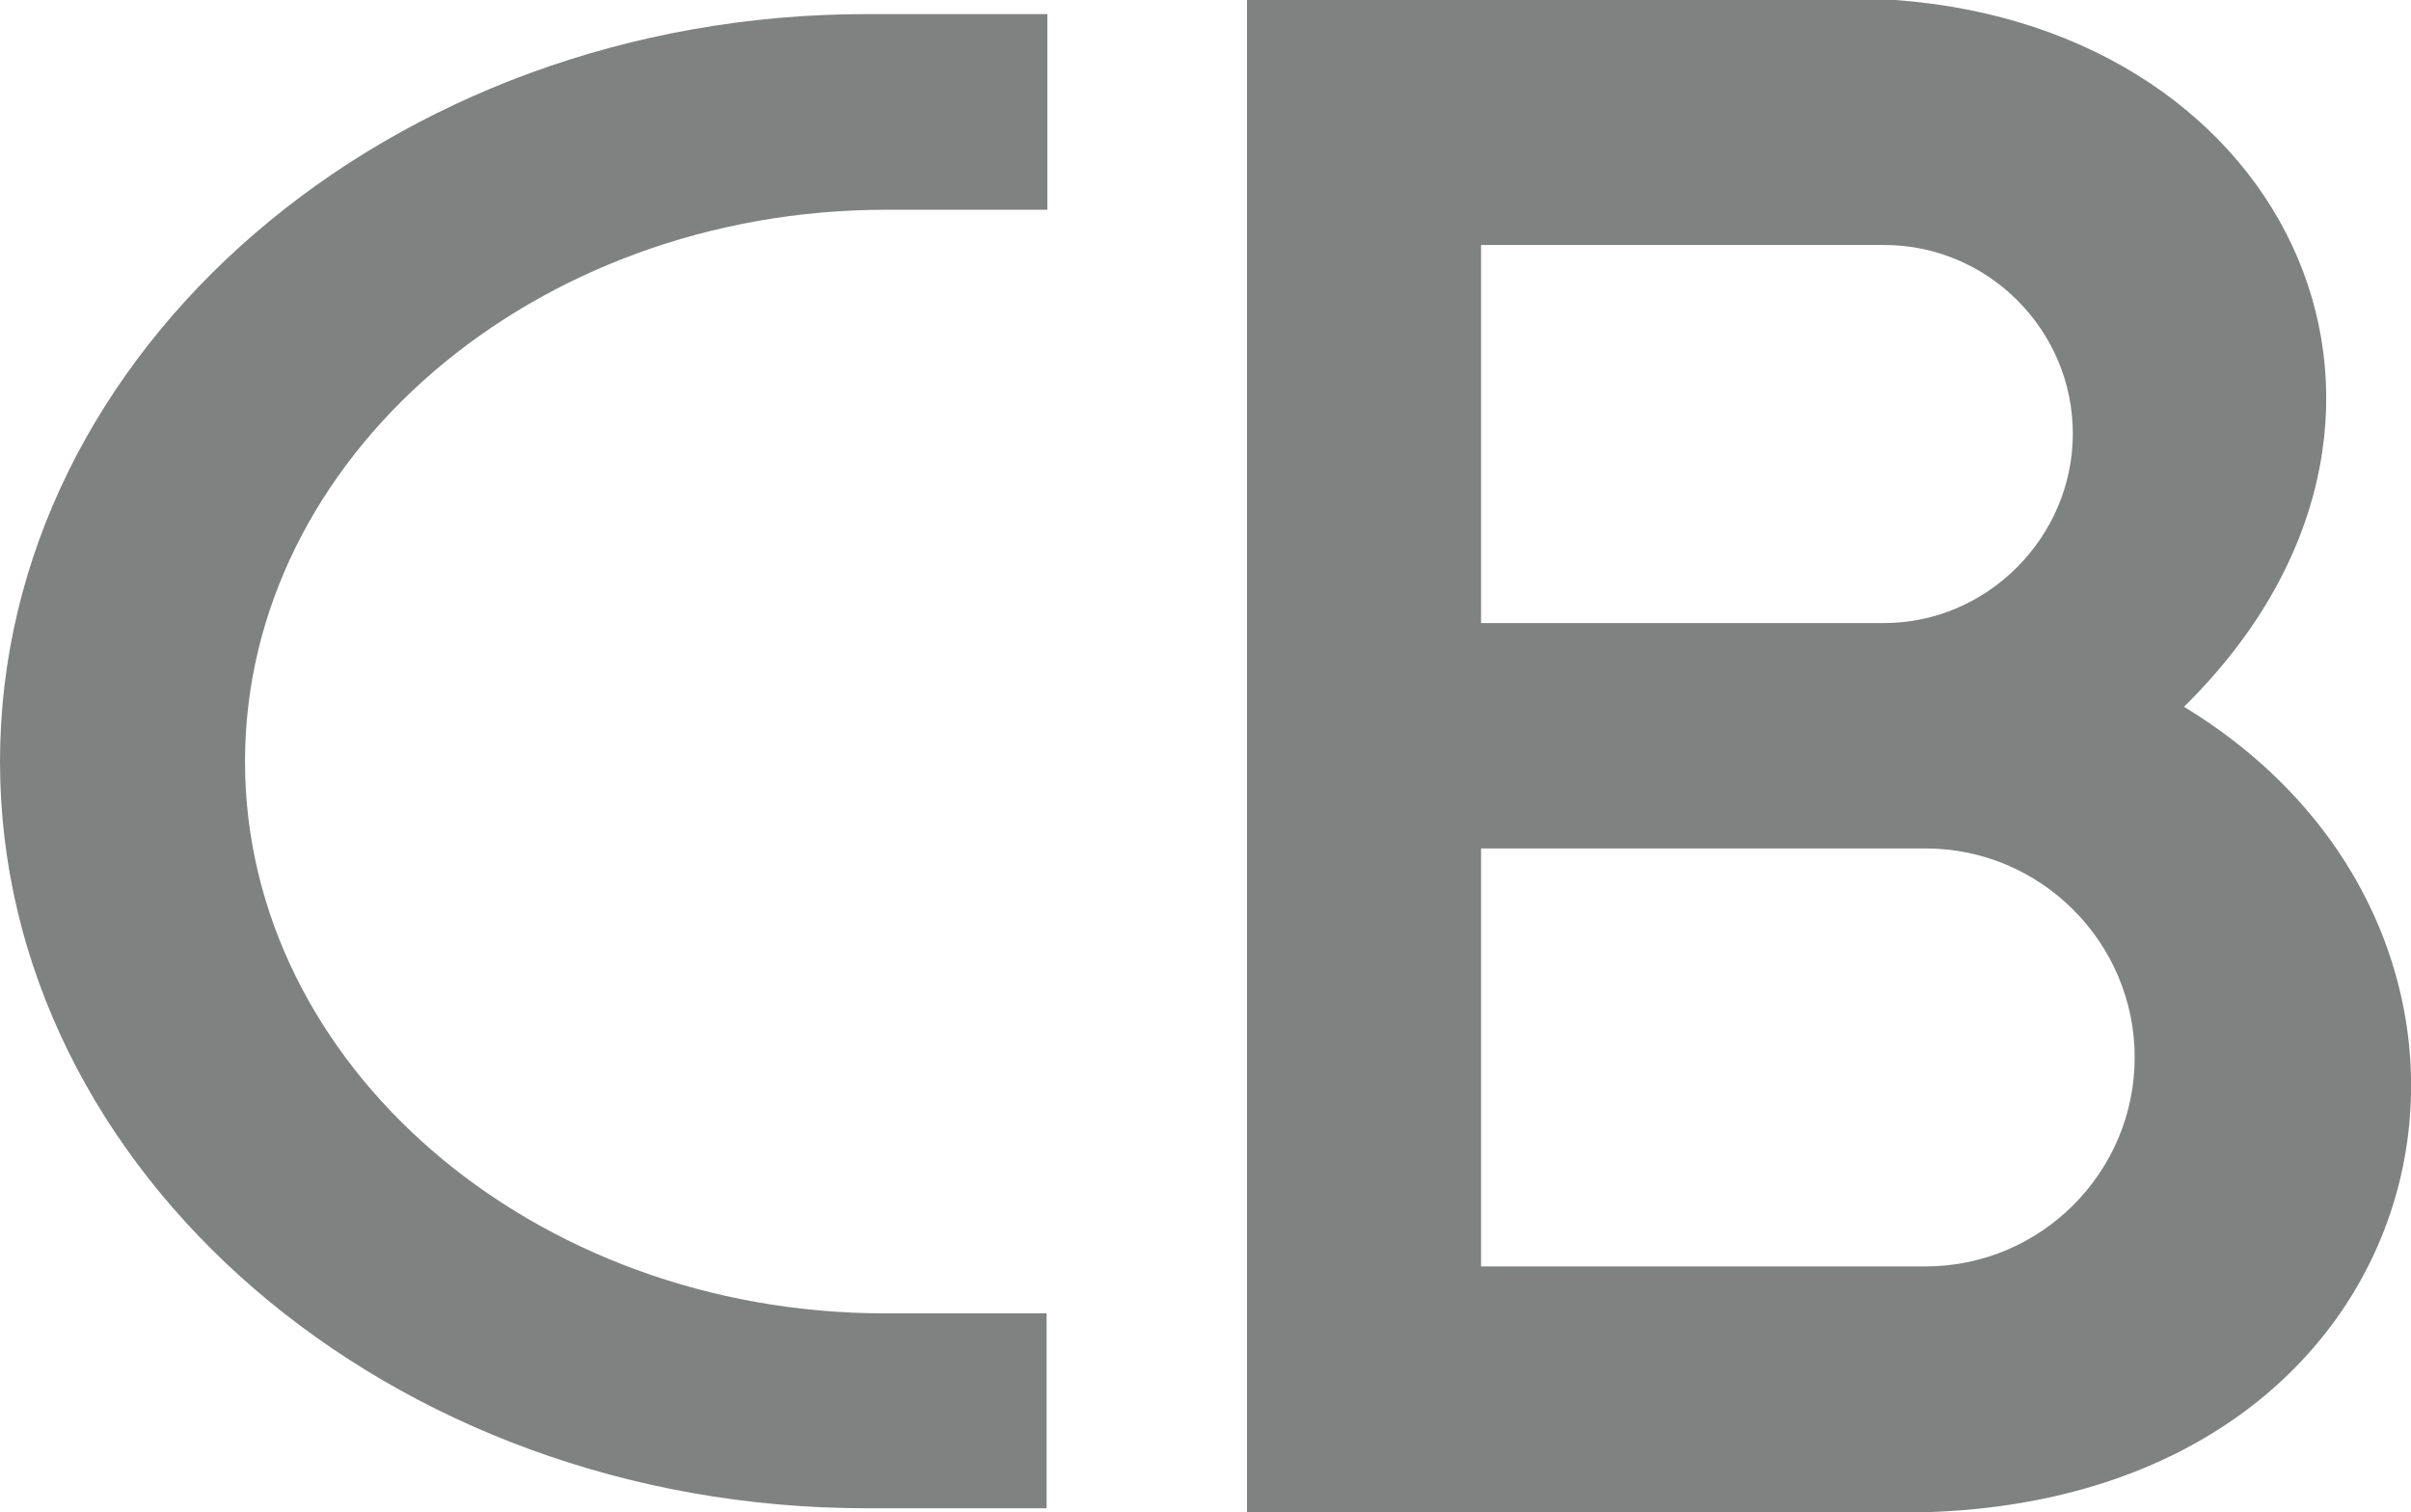 <?xml version="1.0" encoding="UTF-8"?>
<svg id="_图层_2" data-name="图层 2" xmlns="http://www.w3.org/2000/svg" viewBox="0 0 30.8 19.32">
  <defs>
    <style>
      .cls-1 {
        fill: #808181;
        fill-rule: evenodd;
        stroke-width: 0px;
      }
    </style>
  </defs>
  <g id="_图层_1-2" data-name="图层 1">
    <path class="cls-1" d="m18.92,10.84h5.68c1.47,0,2.67,1.2,2.67,2.67s-1.2,2.67-2.67,2.67h-5.68v-5.33Zm0-7.71h5.15c1.33,0,2.41,1.09,2.41,2.41s-1.09,2.42-2.41,2.42h-5.15V3.13Zm-2.99,16.19V0h8.28c5.1.37,7.38,5.4,3.69,9.03,4.89,2.97,3.47,10.08-3.29,10.29h-8.68ZM13.37.18h-2.3C4.98.18,0,4.48,0,9.73s4.98,9.54,11.07,9.54h2.3v-2.49h-2.06c-4.5,0-8.18-3.17-8.18-7.05S6.82,2.68,11.32,2.68h2.06V.18Z"/>
  </g>
</svg>